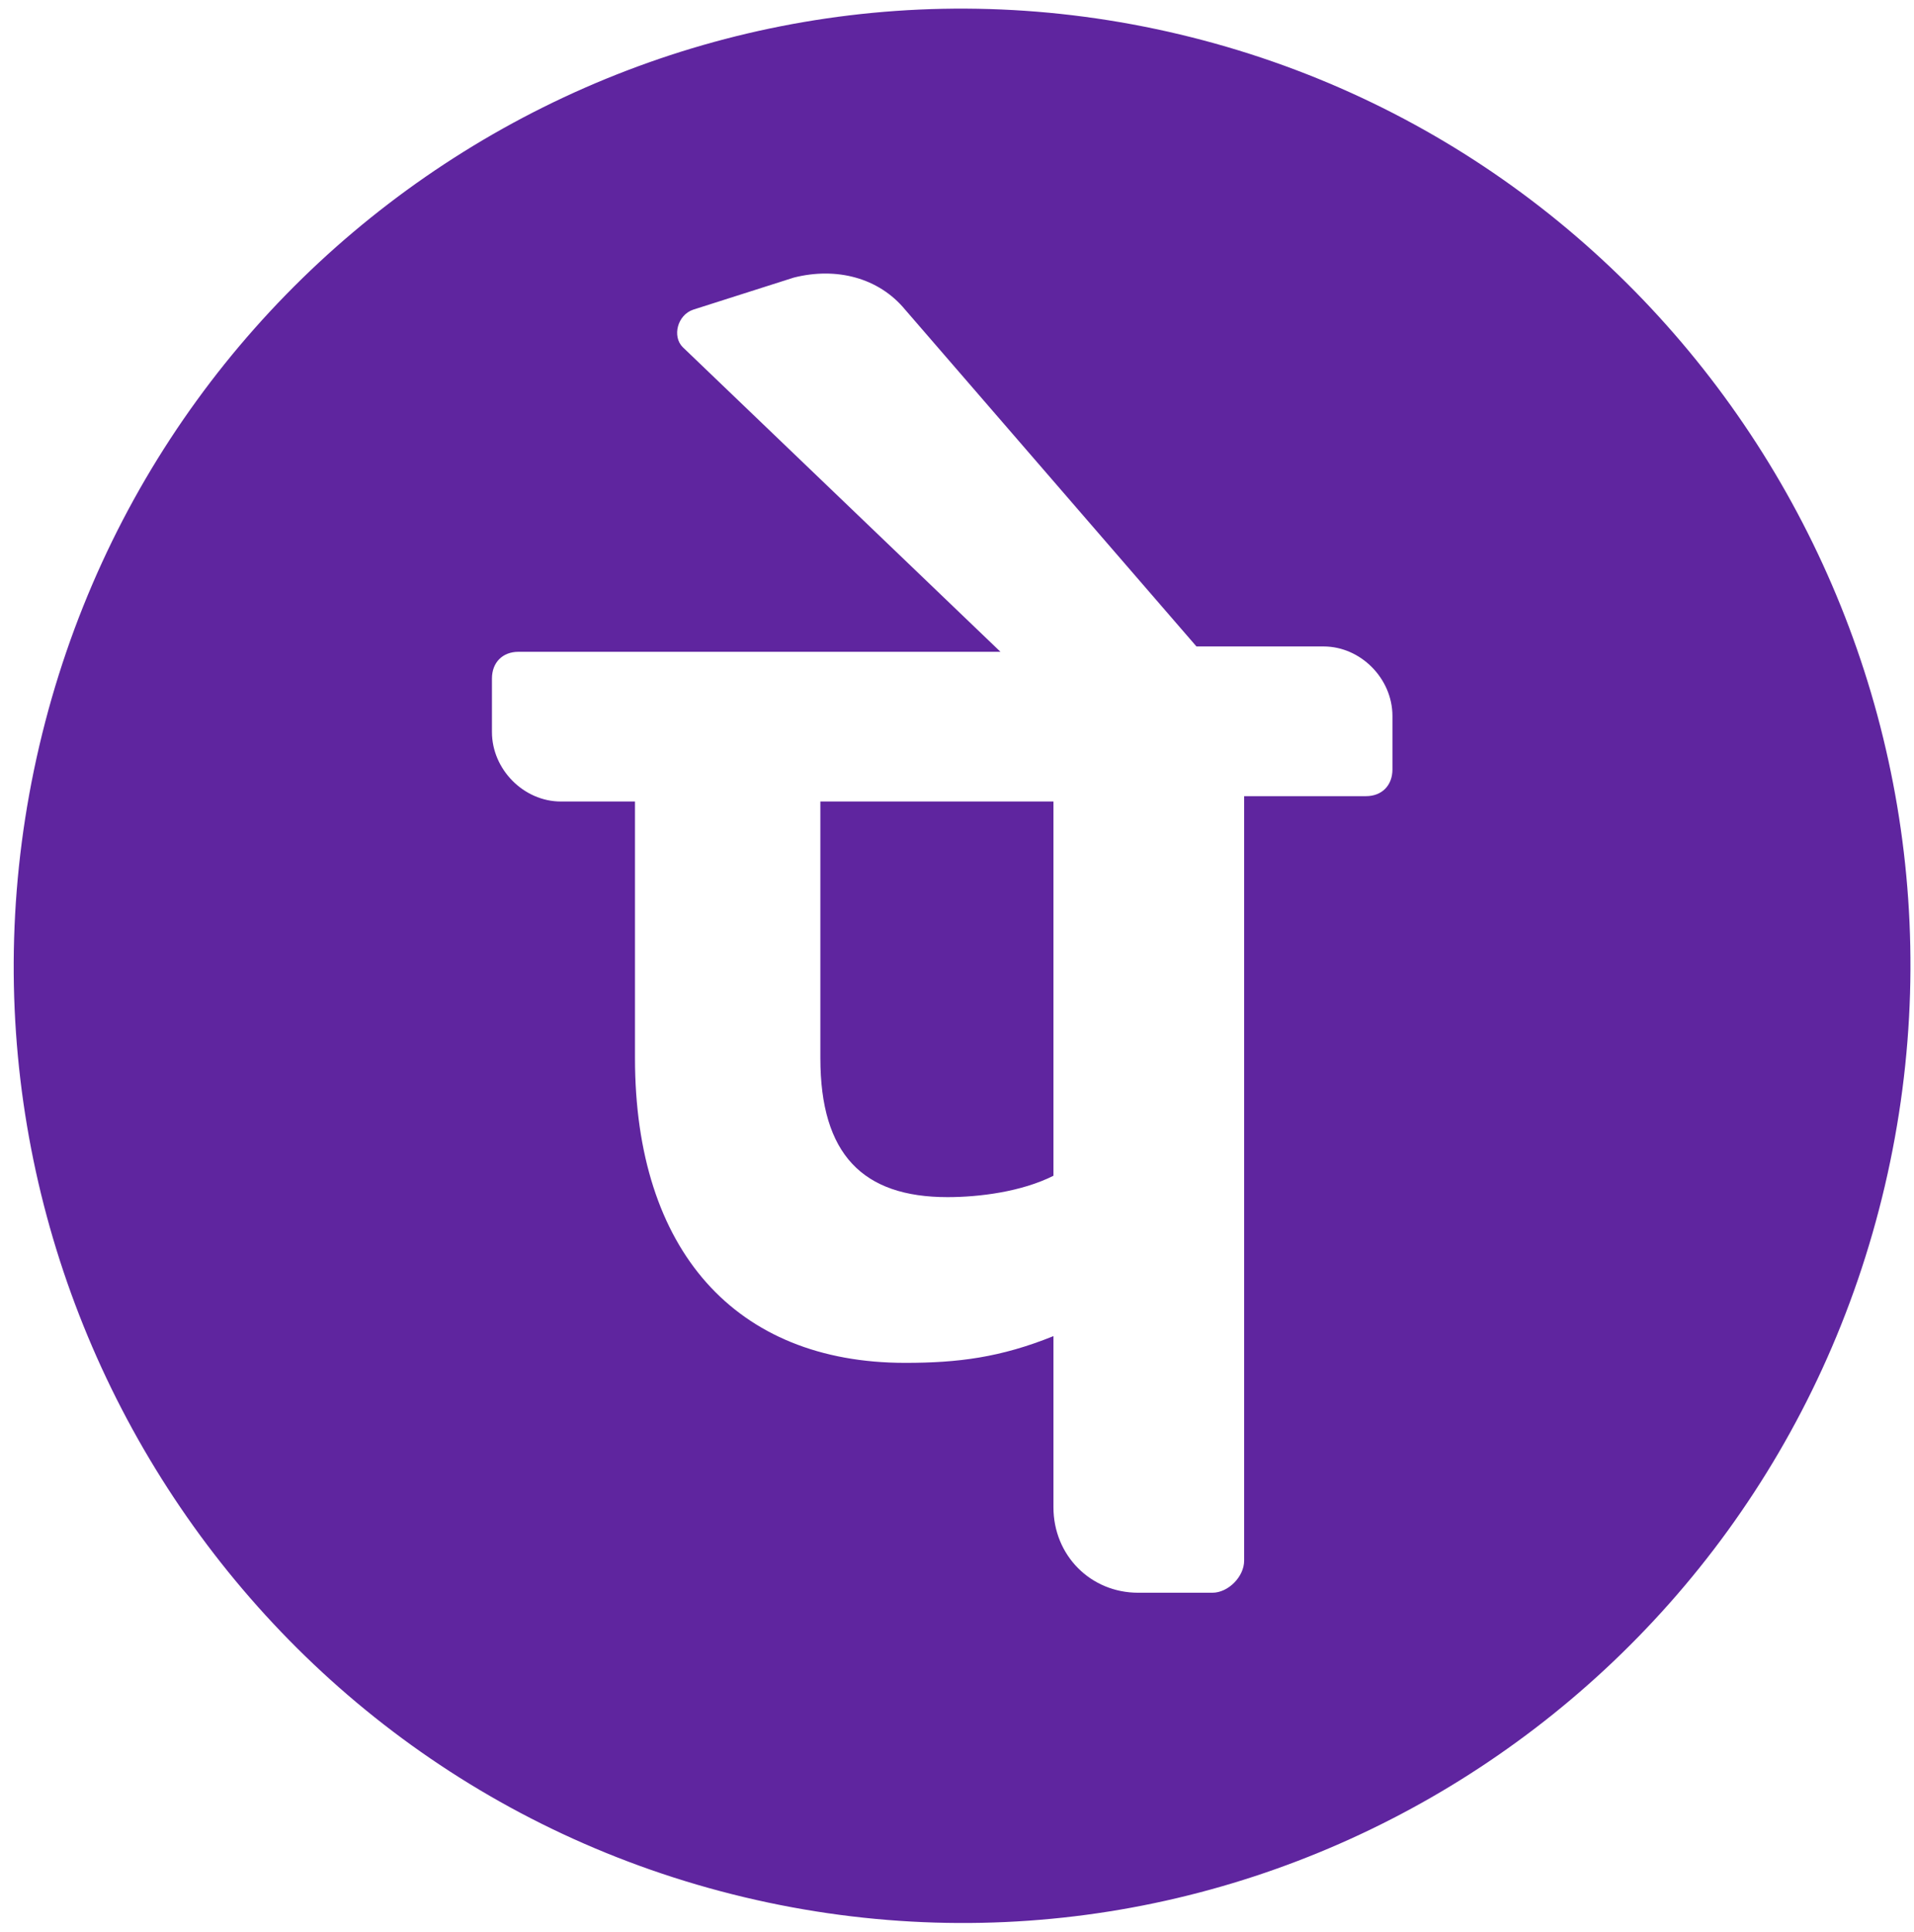 <svg width="111" height="112" viewBox="0 0 111 112" fill="none" xmlns="http://www.w3.org/2000/svg">
<path fill-rule="evenodd" clip-rule="evenodd" d="M68.432 1.998C97.988 9.04 116.29 38.927 109.311 68.752C102.332 98.576 72.714 117.045 43.158 110.002C13.602 102.96 -4.7 73.073 2.279 43.248C9.258 13.424 38.876 -5.045 68.432 1.998ZM76.76 37.483C78.91 37.483 80.753 39.343 80.753 41.513V44.613C80.753 45.543 80.139 46.163 79.217 46.163H72.152V90.491C72.152 91.421 71.23 92.35 70.309 92.35H66.008C63.243 92.35 61.093 90.181 61.093 87.391V77.471C58.021 78.711 55.563 79.021 52.492 79.021C42.661 79.021 36.825 72.511 36.825 61.352V46.473H32.524C30.374 46.473 28.53 44.613 28.53 42.443V39.343C28.53 38.413 29.145 37.793 30.066 37.793H58.021L39.589 20.124C38.975 19.504 39.282 18.264 40.204 17.954L46.04 16.094C48.498 15.474 50.956 16.094 52.492 17.954L69.387 37.483H76.76ZM47.576 61.352C47.576 66.932 50.034 69.412 54.949 69.412C56.792 69.412 59.25 69.102 61.093 68.172V46.473H47.576V61.352Z" fill="#5F259F"/>
</svg>
